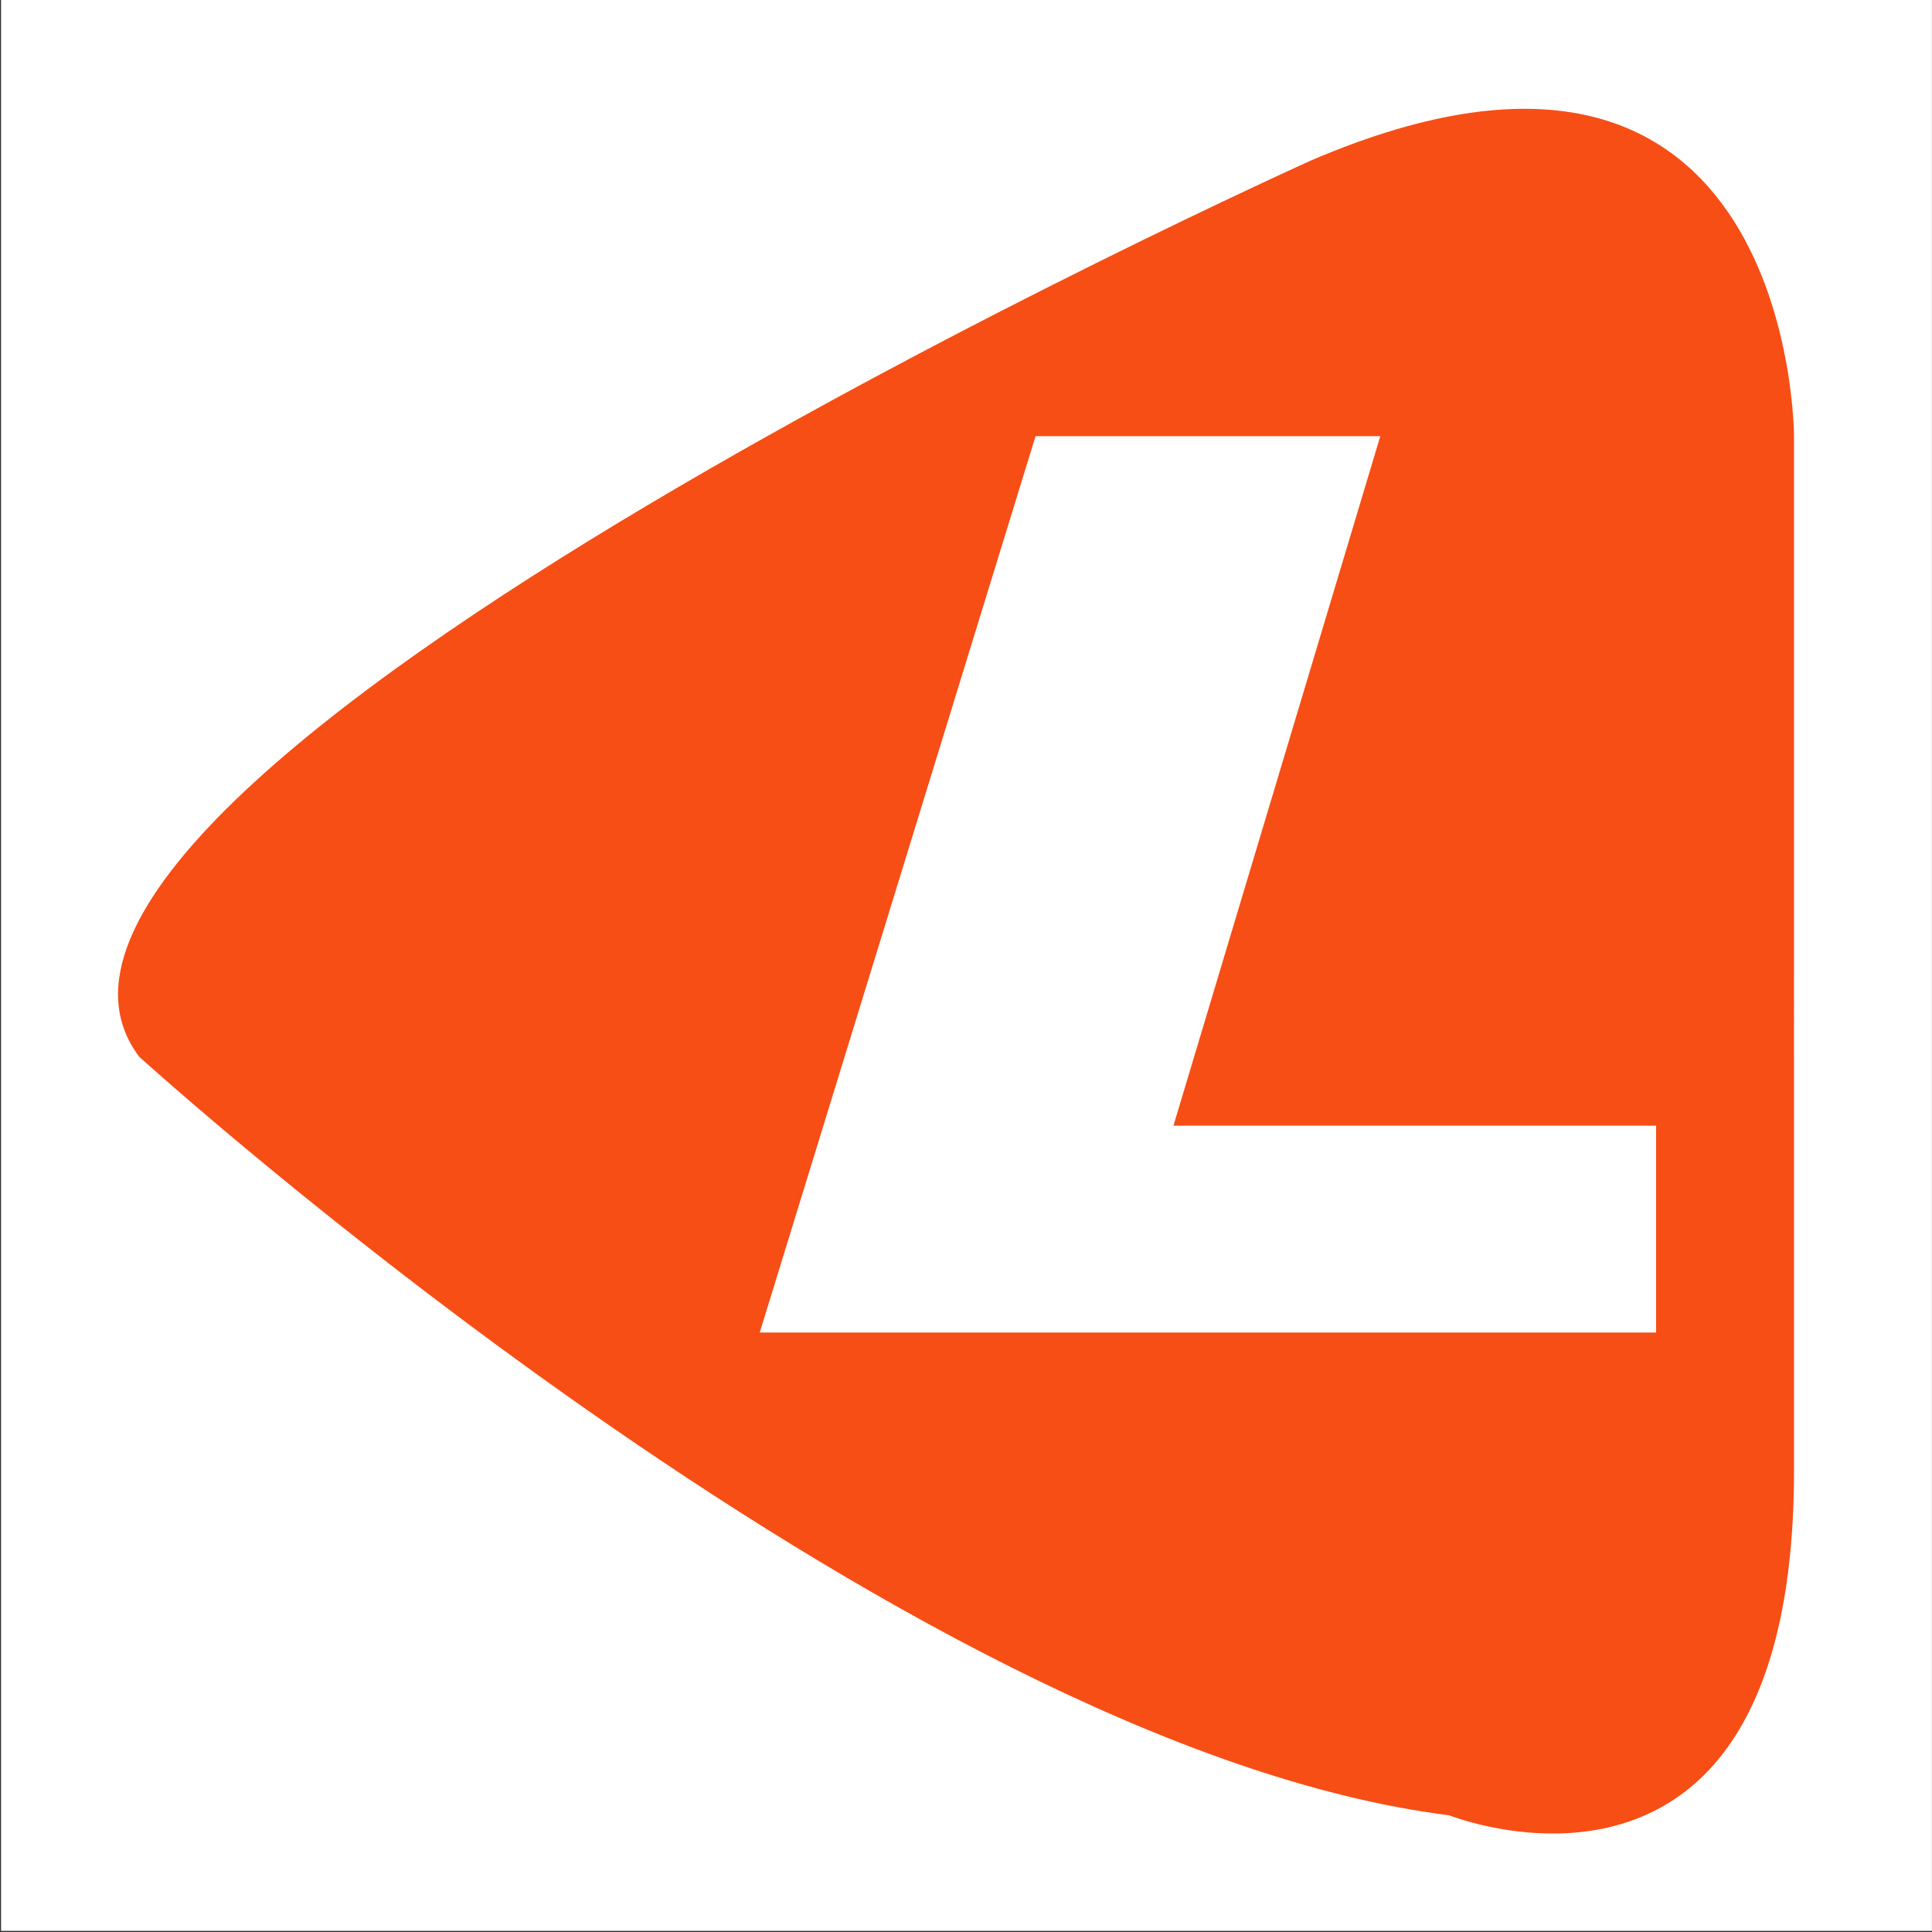 <?xml version="1.0" standalone="no"?><!DOCTYPE svg PUBLIC "-//W3C//DTD SVG 1.1//EN" "http://www.w3.org/Graphics/SVG/1.1/DTD/svg11.dtd"><svg t="1534563207999" class="icon" style="" viewBox="0 0 1024 1024" version="1.1" xmlns="http://www.w3.org/2000/svg" p-id="629" xmlns:xlink="http://www.w3.org/1999/xlink" width="200" height="200"><rect x="0" y="0" width="1024" height="1024" fill="#333333" stroke="none"/><defs><style type="text/css"></style></defs><path d="M0.556 1023.401v-1023.401h1023.401v1023.401z" fill="#FFFFFF" p-id="630"></path><path d="M73.773 560.093s402.05 365.5 694.348 402.05c0 0 182.75 73.1 182.75-182.75V231.186s0-255.85-255.85-146.2c0.015 0.015-730.883 328.921-621.248 475.106z" fill="#F74E16" p-id="631"></path><path d="M402.679 706.263l146.185-475.077H731.585l-109.635 365.442h255.821v109.635H402.679z" fill="#FFFFFF" p-id="632"></path></svg>